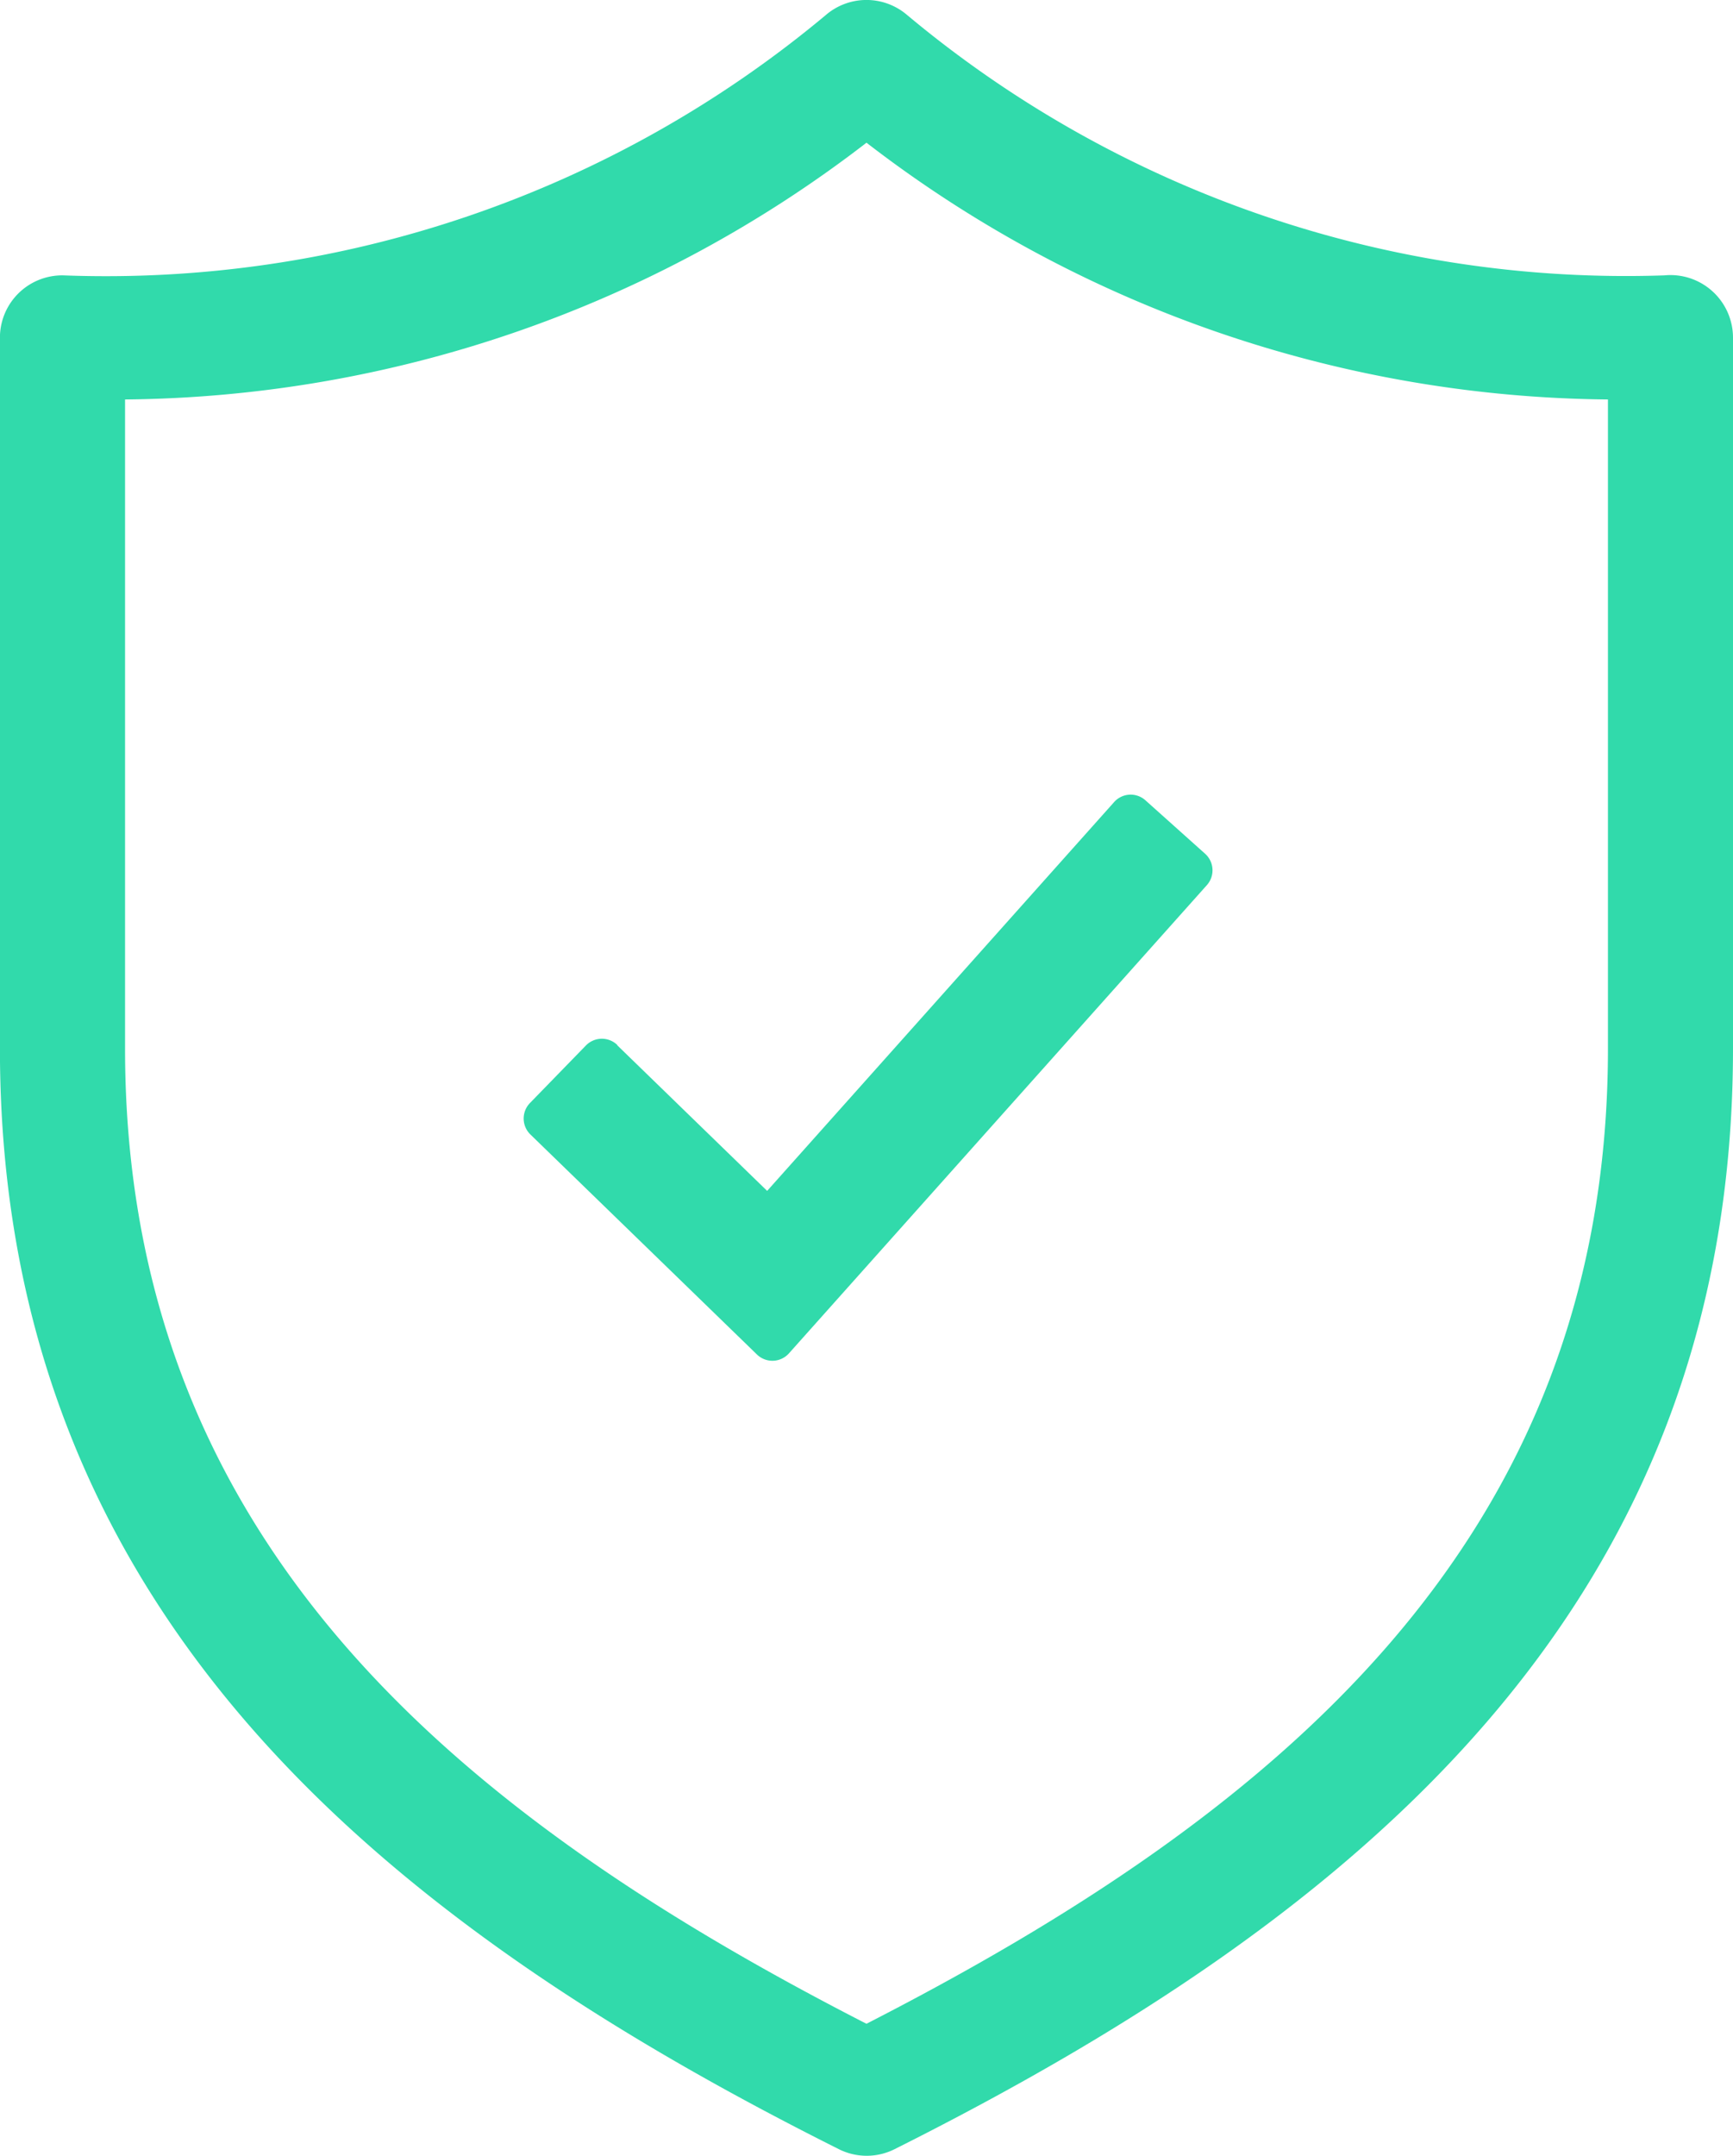 <svg xmlns="http://www.w3.org/2000/svg" xmlns:xlink="http://www.w3.org/1999/xlink" width="24.377" height="30.314" viewBox="0 0 24.377 30.314">
  <defs>
    <clipPath id="clip-path">
      <rect id="Rectangle_542" data-name="Rectangle 542" width="24.377" height="30.314" transform="translate(0 0)" fill="#31daab"/>
    </clipPath>
  </defs>
  <g id="Groupe_76287" data-name="Groupe 76287" transform="translate(213 -126.554)">
    <g id="Groupe_76287-2" data-name="Groupe 76287" transform="translate(-213 126.554)" clip-path="url(#clip-path)">
      <path id="Tracé_402" data-name="Tracé 402" d="M12.189,2.005A17.33,17.33,0,0,1,1.76,5.615V14.74c0,6.964,4.717,10.788,10.429,13.714C17.9,25.528,22.619,21.7,22.619,14.74V5.615a17.33,17.33,0,0,1-10.429-3.61M11.613.213A.878.878,0,0,1,12.756.205,15.77,15.77,0,0,0,23.413,3.87a.88.88,0,0,1,.965.875V14.74c0,7.867-5.3,12.223-11.791,15.476a.874.874,0,0,1-.789,0C5.306,26.966,0,22.609,0,14.74L0,4.746A.876.876,0,0,1,.891,3.87,15.8,15.8,0,0,0,11.613.213" transform="translate(-0.001 0.002)" fill="#31daab"/>
      <path id="Tracé_403" data-name="Tracé 403" d="M491.571,747.445l2.108,2.047,4.877-5.463A.311.311,0,0,1,499,744l.839.751a.313.313,0,0,1,.025.442l-5.878,6.583a.312.312,0,0,1-.451.016l-3.186-3.093a.313.313,0,0,1-.006-.443l.787-.809a.313.313,0,0,1,.442-.006" transform="translate(-482.888 -732.747)" fill="#31daab"/>
    </g>
  </g>
</svg>
